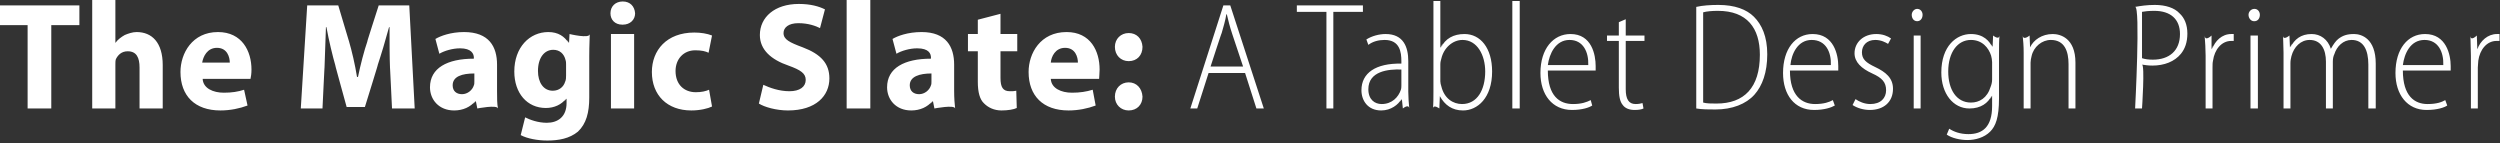 <?xml version="1.0" standalone="no"?><!DOCTYPE svg PUBLIC "-//W3C//DTD SVG 1.1//EN" "http://www.w3.org/Graphics/SVG/1.1/DTD/svg11.dtd"><svg xmlns="http://www.w3.org/2000/svg" version="1.1" style="left: 0.07% !important; width: 78.46% !important;top: 3.34% !important; height78.68% !important;" width="507px" height="29px" viewBox="0 0 507 29"><rect x="0" y="0" width="507" height="29" fill="#333333" stroke="none"/>  <desc>The Magic Slate: A Tablet Design Primer</desc>  <defs/>  <g id="Polygon4990">    <path d="M 5.6 5.1 L 0.0 5.1 L 0.0 1.1 L 16.1 1.1 L 16.1 5.1 L 10.4 5.1 L 10.4 22.0 L 5.6 22.0 L 5.6 5.1 Z M 18.7 0.0 L 23.4 0.0 L 23.4 8.7 C 23.4 8.7 23.9 8.0 23.4 8.7 C 23.9 8.0 24.6 7.5 25.3 7.1 C 26.0 6.8 26.9 6.5 27.7 6.5 C 30.8 6.5 33.0 8.6 33.0 13.2 C 33.0 8.6 33.0 22.0 33.0 22.0 L 28.3 22.0 C 28.3 22.0 28.3 11.7 28.3 13.7 C 28.3 11.7 27.7 10.4 25.9 10.4 C 24.6 10.4 23.9 11.2 23.5 12.0 C 23.4 12.3 23.4 12.7 23.4 13.1 C 23.4 12.7 23.4 22.0 23.4 22.0 L 18.7 22.0 L 18.7 0.0 Z M 41.1 16.0 C 41.2 17.9 43.2 18.8 45.4 18.8 C 47.0 18.8 48.3 18.6 49.5 18.2 C 49.5 18.2 50.2 21.4 50.2 21.4 C 48.6 22.0 46.7 22.4 44.7 22.4 C 39.5 22.4 36.6 19.4 36.6 14.6 C 36.6 10.8 39.0 6.5 44.2 6.5 C 49.1 6.5 51.0 10.4 51.0 14.1 C 51.0 14.9 50.9 15.6 50.8 16.0 C 50.8 16.0 41.1 16.0 41.1 16.0 Z M 46.6 12.7 C 46.6 11.6 46.1 9.7 44.0 9.7 C 42.0 9.7 41.2 11.5 41.0 12.7 C 41.0 12.7 46.6 12.7 46.6 12.7 Z M 79.1 14.0 C 79.0 11.5 79.0 8.5 79.0 5.5 C 79.0 5.5 78.9 5.5 78.9 5.5 C 78.2 8.1 77.3 11.1 76.5 13.5 C 77.3 11.1 74.0 21.7 74.0 21.7 L 70.3 21.7 C 70.3 21.7 67.4 11.2 68.1 13.6 C 67.4 11.2 66.7 8.2 66.2 5.5 C 66.2 5.5 66.1 5.5 66.1 5.5 C 66.0 8.3 65.9 11.5 65.8 14.1 C 65.9 11.5 65.4 22.0 65.4 22.0 L 61.0 22.0 L 62.3 1.1 L 68.6 1.1 C 68.6 1.1 71.4 10.5 70.7 8.1 C 71.4 10.5 72.0 13.1 72.4 15.6 C 72.4 15.6 72.6 15.6 72.6 15.6 C 73.1 13.2 73.8 10.4 74.6 8.1 C 73.8 10.4 76.8 1.1 76.8 1.1 L 83.0 1.1 L 84.1 22.0 L 79.5 22.0 C 79.5 22.0 79.0 11.5 79.1 14.0 Z M 100.8 18.4 C 100.8 19.8 100.8 21.2 101.0 22.0 C 100.8 21.2 96.8 22.0 96.8 22.0 L 96.5 20.5 C 96.5 20.5 95.4 21.7 96.4 20.5 C 95.4 21.7 93.9 22.4 92.1 22.4 C 89.0 22.4 87.2 20.2 87.2 17.7 C 87.2 13.8 90.7 11.9 96.1 11.9 C 96.1 11.9 96.1 11.7 96.1 11.7 C 96.1 10.9 95.6 9.8 93.3 9.8 C 91.8 9.8 90.1 10.3 89.1 10.9 C 89.1 10.9 88.3 7.9 88.3 7.9 C 89.3 7.3 91.4 6.5 94.1 6.5 C 99.2 6.5 100.8 9.5 100.8 13.1 C 100.8 13.1 100.8 18.4 100.8 18.4 Z M 96.2 14.9 C 93.7 14.9 91.8 15.5 91.8 17.3 C 91.8 18.5 92.6 19.1 93.7 19.1 C 94.8 19.1 95.8 18.3 96.1 17.3 C 96.2 17.1 96.2 16.8 96.2 16.5 C 96.2 16.5 96.2 14.9 96.2 14.9 Z M 119.5 19.8 C 119.5 22.8 118.9 25.1 117.2 26.7 C 115.5 28.1 113.3 28.5 111.0 28.5 C 109.0 28.5 106.9 28.1 105.6 27.4 C 105.6 27.4 106.5 23.8 106.5 23.8 C 107.5 24.3 109.1 24.9 110.9 24.9 C 113.1 24.9 114.9 23.7 114.9 20.9 C 114.9 23.7 114.9 20.0 114.9 20.0 C 114.9 20.0 113.9 21.2 114.8 20.0 C 113.9 21.2 112.4 21.9 110.7 21.9 C 106.9 21.9 104.3 18.9 104.3 14.5 C 104.3 9.6 107.4 6.5 111.2 6.5 C 113.2 6.5 114.5 7.4 115.3 8.7 C 114.5 7.4 115.4 8.7 115.4 8.7 L 115.5 6.9 C 115.5 6.9 119.6 7.9 119.6 6.9 C 119.6 7.9 119.5 9.1 119.5 11.4 C 119.5 11.4 119.5 19.8 119.5 19.8 Z M 114.8 13.1 C 114.8 12.8 114.8 12.5 114.7 12.2 C 114.4 10.9 113.5 10.1 112.2 10.1 C 110.4 10.1 109.1 11.7 109.1 14.4 C 109.1 16.7 110.2 18.4 112.1 18.4 C 113.4 18.4 114.3 17.6 114.6 16.6 C 114.8 16.2 114.8 15.7 114.8 15.3 C 114.8 15.3 114.8 13.1 114.8 13.1 Z M 123.9 22.0 L 123.9 6.9 L 128.6 6.9 L 128.6 22.0 L 123.9 22.0 Z M 126.2 5.0 C 124.7 5.0 123.8 4.0 123.8 2.7 C 123.8 1.3 124.8 0.3 126.3 0.3 C 127.8 0.3 128.7 1.3 128.8 2.7 C 128.8 4.0 127.8 5.0 126.3 5.0 C 126.3 5.0 126.2 5.0 126.2 5.0 Z M 144.4 21.6 C 143.6 22.0 142.0 22.4 140.2 22.4 C 135.3 22.4 132.2 19.3 132.2 14.6 C 132.2 10.2 135.2 6.6 140.8 6.6 C 142.1 6.6 143.4 6.8 144.4 7.2 C 144.4 7.2 143.7 10.7 143.7 10.7 C 143.1 10.4 142.3 10.2 141.0 10.2 C 138.6 10.2 137.0 12.0 137.0 14.4 C 137.0 17.2 138.8 18.7 141.1 18.7 C 142.3 18.7 143.1 18.5 143.8 18.2 C 143.8 18.2 144.4 21.6 144.4 21.6 Z M 154.8 17.2 C 156.1 17.8 158.0 18.5 160.1 18.5 C 162.2 18.5 163.4 17.6 163.4 16.2 C 163.4 14.9 162.4 14.2 159.9 13.3 C 156.4 12.1 154.1 10.1 154.1 7.1 C 154.1 3.5 157.1 0.8 162.0 0.8 C 164.4 0.8 166.1 1.3 167.3 1.9 C 167.3 1.9 166.3 5.7 166.3 5.7 C 165.5 5.3 164.0 4.7 161.9 4.7 C 159.9 4.7 158.9 5.6 158.9 6.7 C 158.9 8.0 160.1 8.6 162.8 9.6 C 166.5 11.0 168.2 12.9 168.2 15.9 C 168.2 19.4 165.5 22.4 159.8 22.4 C 157.4 22.4 155.0 21.7 153.9 21.0 C 153.9 21.0 154.8 17.2 154.8 17.2 Z M 171.7 0.0 L 176.5 0.0 L 176.5 22.0 L 171.7 22.0 L 171.7 0.0 Z M 193.5 18.4 C 193.5 19.8 193.6 21.2 193.7 22.0 C 193.6 21.2 189.5 22.0 189.5 22.0 L 189.2 20.5 C 189.2 20.5 188.1 21.7 189.1 20.5 C 188.1 21.7 186.6 22.4 184.8 22.4 C 181.7 22.4 179.9 20.2 179.9 17.7 C 179.9 13.8 183.4 11.9 188.8 11.9 C 188.8 11.9 188.8 11.7 188.8 11.7 C 188.8 10.9 188.4 9.8 186.0 9.8 C 184.5 9.8 182.8 10.3 181.8 10.9 C 181.8 10.9 181.0 7.9 181.0 7.9 C 182.0 7.3 184.1 6.5 186.9 6.5 C 191.9 6.5 193.5 9.5 193.5 13.1 C 193.5 13.1 193.5 18.4 193.5 18.4 Z M 188.9 14.9 C 186.5 14.9 184.5 15.5 184.5 17.3 C 184.5 18.5 185.3 19.1 186.4 19.1 C 187.5 19.1 188.5 18.3 188.8 17.3 C 188.9 17.1 188.9 16.8 188.9 16.5 C 188.9 16.5 188.9 14.9 188.9 14.9 Z M 202.9 2.8 L 202.9 6.9 L 206.3 6.9 L 206.3 10.4 L 202.9 10.4 C 202.9 10.4 202.9 17.7 202.9 15.8 C 202.9 17.7 203.4 18.5 204.8 18.5 C 205.4 18.5 205.7 18.5 206.1 18.4 C 206.1 18.4 206.2 21.9 206.2 21.9 C 205.6 22.2 204.4 22.4 203.1 22.4 C 201.6 22.4 200.4 21.8 199.6 21.0 C 198.7 20.2 198.3 18.7 198.3 16.6 C 198.3 18.7 198.3 10.4 198.3 10.4 L 196.3 10.4 L 196.3 6.9 L 198.3 6.9 L 198.3 4.0 L 202.9 2.8 Z M 213.1 16.0 C 213.2 17.9 215.2 18.8 217.4 18.8 C 219.0 18.8 220.3 18.6 221.6 18.2 C 221.6 18.2 222.2 21.4 222.2 21.4 C 220.6 22.0 218.7 22.4 216.7 22.4 C 211.5 22.4 208.6 19.4 208.6 14.6 C 208.6 10.8 211.0 6.5 216.3 6.5 C 221.2 6.5 223.0 10.4 223.0 14.1 C 223.0 14.9 222.9 15.6 222.9 16.0 C 222.9 16.0 213.1 16.0 213.1 16.0 Z M 218.6 12.7 C 218.6 11.6 218.1 9.7 216.0 9.7 C 214.0 9.7 213.2 11.5 213.1 12.7 C 213.1 12.7 218.6 12.7 218.6 12.7 Z M 228.9 12.4 C 227.3 12.4 226.1 11.2 226.1 9.5 C 226.1 7.9 227.3 6.7 228.9 6.7 C 230.5 6.7 231.6 7.8 231.7 9.5 C 231.7 11.2 230.6 12.4 228.9 12.4 C 228.9 12.4 228.9 12.4 228.9 12.4 Z M 228.9 22.4 C 227.3 22.4 226.1 21.2 226.1 19.6 C 226.1 17.9 227.3 16.7 228.9 16.7 C 230.5 16.7 231.6 17.9 231.7 19.6 C 231.7 21.2 230.6 22.4 228.9 22.4 C 228.9 22.4 228.9 22.4 228.9 22.4 Z M 245.1 14.8 L 242.8 22.0 L 241.4 22.0 L 248.1 1.1 L 249.5 1.1 L 256.3 22.0 L 254.8 22.0 L 252.5 14.8 L 245.1 14.8 Z M 252.1 13.5 C 252.1 13.5 249.4 5.4 249.9 6.9 C 249.4 5.4 249.1 4.2 248.8 2.9 C 248.8 2.9 248.7 2.9 248.7 2.9 C 248.5 4.2 248.1 5.5 247.7 6.9 C 248.1 5.5 245.5 13.5 245.5 13.5 L 252.1 13.5 Z M 269.0 2.4 L 263.0 2.4 L 263.0 1.1 L 276.4 1.1 L 276.4 2.4 L 270.4 2.4 L 270.4 22.0 L 269.0 22.0 L 269.0 2.4 Z M 285.6 18.6 C 285.6 19.7 285.7 21.0 285.8 22.0 C 285.7 21.0 284.5 22.0 284.5 22.0 L 284.3 20.1 C 284.3 20.1 283.6 21.2 284.2 20.1 C 283.6 21.2 282.1 22.4 280.1 22.4 C 277.4 22.4 276.1 20.4 276.1 18.3 C 276.1 14.8 279.0 12.8 284.2 12.9 C 284.2 12.9 284.2 12.4 284.2 12.4 C 284.2 10.6 283.9 8.1 280.8 8.1 C 279.6 8.1 278.4 8.4 277.5 9.1 C 277.5 9.1 277.1 8.0 277.1 8.0 C 278.2 7.3 279.7 6.9 281.0 6.9 C 284.6 6.9 285.6 9.5 285.6 12.4 C 285.6 12.4 285.6 18.6 285.6 18.6 Z M 284.2 14.1 C 281.6 14.0 277.5 14.4 277.5 18.1 C 277.5 20.2 278.8 21.1 280.2 21.1 C 282.3 21.1 283.6 19.7 284.1 18.2 C 284.2 17.9 284.2 17.5 284.2 17.3 C 284.2 17.3 284.2 14.1 284.2 14.1 Z M 290.7 0.2 L 292.1 0.2 L 292.1 9.7 C 292.1 9.7 293.1 7.8 292.2 9.7 C 293.1 7.8 294.8 6.9 297.0 6.9 C 300.2 6.9 302.6 9.7 302.6 14.5 C 302.6 19.9 299.6 22.4 296.7 22.4 C 294.5 22.4 293.0 21.3 292.0 19.5 C 293.0 21.3 292.0 19.5 292.0 19.5 L 291.9 22.0 C 291.9 22.0 290.7 21.1 290.6 22.0 C 290.7 21.1 290.7 19.7 290.7 18.7 C 290.7 19.7 290.7 0.2 290.7 0.2 Z M 292.1 16.5 C 292.1 16.8 292.2 17.2 292.3 17.5 C 292.9 20.0 294.7 21.1 296.5 21.1 C 299.6 21.1 301.2 18.2 301.2 14.5 C 301.2 11.2 299.6 8.1 296.6 8.1 C 294.6 8.1 292.8 9.7 292.3 11.9 C 292.2 12.2 292.1 12.6 292.1 13.1 C 292.1 13.1 292.1 16.5 292.1 16.5 Z M 306.7 0.2 L 308.2 0.2 L 308.2 22.0 L 306.7 22.0 L 306.7 0.2 Z M 313.9 14.3 C 313.9 19.5 316.3 21.1 319.0 21.1 C 320.8 21.1 321.8 20.7 322.6 20.3 C 322.6 20.3 322.9 21.4 322.9 21.4 C 322.3 21.8 320.9 22.3 318.8 22.3 C 314.8 22.3 312.4 19.2 312.4 14.8 C 312.4 9.9 315.0 6.9 318.5 6.9 C 322.8 6.9 323.6 11.1 323.6 13.4 C 323.6 13.8 323.6 14.0 323.6 14.3 C 323.6 14.3 313.9 14.3 313.9 14.3 Z M 322.1 13.2 C 322.2 10.6 321.1 8.1 318.3 8.1 C 315.5 8.1 314.2 10.9 313.9 13.2 C 313.9 13.2 322.1 13.2 322.1 13.2 Z M 329.7 3.9 L 329.7 7.2 L 333.5 7.2 L 333.5 8.3 L 329.7 8.3 C 329.7 8.3 329.7 20.1 329.7 18.1 C 329.7 20.1 330.3 21.1 331.7 21.1 C 332.3 21.1 332.8 21.0 333.1 20.9 C 333.1 20.9 333.3 22.0 333.3 22.0 C 332.9 22.2 332.3 22.3 331.5 22.3 C 330.5 22.3 329.6 22.0 329.1 21.3 C 328.5 20.6 328.3 19.4 328.3 17.8 C 328.3 19.4 328.3 8.3 328.3 8.3 L 325.9 8.3 L 325.9 7.2 L 328.3 7.2 L 328.3 4.5 L 329.7 3.9 Z M 344.0 1.4 C 345.3 1.1 346.9 1.0 348.5 1.0 C 351.8 1.0 354.2 1.9 355.7 3.4 C 357.3 5.0 358.4 7.4 358.4 11.0 C 358.4 14.7 357.4 17.4 355.8 19.2 C 354.1 21.1 351.3 22.2 347.9 22.2 C 346.5 22.2 345.2 22.2 344.0 22.0 C 344.0 22.0 344.0 1.4 344.0 1.4 Z M 345.4 20.8 C 346.1 21.0 347.1 21.0 348.1 21.0 C 353.7 21.0 356.9 17.8 356.9 11.1 C 356.9 5.7 354.3 2.2 348.4 2.2 C 347.2 2.2 346.1 2.3 345.4 2.5 C 345.4 2.5 345.4 20.8 345.4 20.8 Z M 363.0 14.3 C 363.0 19.5 365.5 21.1 368.1 21.1 C 369.9 21.1 371.0 20.7 371.7 20.3 C 371.7 20.3 372.1 21.4 372.1 21.4 C 371.4 21.8 370.0 22.3 367.9 22.3 C 363.9 22.3 361.6 19.2 361.6 14.8 C 361.6 9.9 364.1 6.9 367.6 6.9 C 371.9 6.9 372.8 11.1 372.8 13.4 C 372.8 13.8 372.8 14.0 372.8 14.3 C 372.8 14.3 363.0 14.3 363.0 14.3 Z M 371.3 13.2 C 371.4 10.6 370.3 8.1 367.4 8.1 C 364.6 8.1 363.3 10.9 363.1 13.2 C 363.1 13.2 371.3 13.2 371.3 13.2 Z M 376.3 20.1 C 377.0 20.6 378.1 21.1 379.3 21.1 C 381.4 21.1 382.5 19.9 382.5 18.3 C 382.5 16.7 381.7 15.8 379.7 14.9 C 377.5 13.9 376.1 12.6 376.1 10.8 C 376.1 8.6 377.9 6.9 380.5 6.9 C 381.8 6.9 382.8 7.3 383.5 7.8 C 383.5 7.8 382.9 8.9 382.9 8.9 C 382.4 8.6 381.5 8.1 380.3 8.1 C 378.5 8.1 377.6 9.3 377.6 10.6 C 377.6 12.0 378.4 12.7 380.3 13.6 C 382.4 14.6 383.9 15.8 383.9 18.0 C 383.9 20.7 382.0 22.3 379.2 22.3 C 377.9 22.3 376.6 21.9 375.7 21.3 C 375.7 21.3 376.3 20.1 376.3 20.1 Z M 388.1 22.0 L 388.1 7.2 L 389.5 7.2 L 389.5 22.0 L 388.1 22.0 Z M 388.8 4.3 C 388.1 4.3 387.7 3.7 387.7 3.0 C 387.7 2.4 388.2 1.8 388.8 1.8 C 389.5 1.8 389.9 2.4 389.9 3.0 C 389.9 3.7 389.5 4.3 388.8 4.3 C 388.8 4.3 388.8 4.3 388.8 4.3 Z M 405.4 19.9 C 405.4 23.9 404.7 25.6 403.6 26.7 C 402.4 27.9 400.6 28.4 399.0 28.4 C 397.5 28.4 395.8 28.0 394.8 27.3 C 394.8 27.3 395.3 26.1 395.3 26.1 C 396.2 26.7 397.5 27.2 399.2 27.2 C 402.0 27.2 404.0 25.8 404.0 21.5 C 404.0 25.8 404.0 19.4 404.0 19.4 C 404.0 19.4 403.2 20.9 403.9 19.4 C 403.2 20.9 401.7 22.0 399.4 22.0 C 396.1 22.0 393.7 19.0 393.7 14.7 C 393.7 9.3 396.8 6.9 399.7 6.9 C 402.3 6.9 403.5 8.4 404.0 9.5 C 403.5 8.4 404.1 9.5 404.1 9.5 L 404.2 7.2 C 404.2 7.2 405.4 8.2 405.5 7.2 C 405.4 8.2 405.4 9.4 405.4 11.2 C 405.4 11.2 405.4 19.9 405.4 19.9 Z M 404.0 12.6 C 404.0 12.2 403.9 11.7 403.8 11.3 C 403.3 9.7 402.0 8.1 399.7 8.1 C 397.0 8.1 395.1 10.6 395.1 14.5 C 395.1 18.2 396.8 20.8 399.7 20.8 C 401.4 20.8 403.0 19.9 403.7 17.6 C 403.9 17.1 404.0 16.6 404.0 16.1 C 404.0 16.1 404.0 12.6 404.0 12.6 Z M 410.4 10.7 C 410.4 9.2 410.3 8.3 410.2 7.2 C 410.3 8.3 411.6 7.2 411.6 7.2 L 411.7 9.6 C 411.7 9.6 412.4 8.1 411.7 9.6 C 412.4 8.1 414.1 6.9 416.3 6.9 C 417.8 6.9 420.9 7.7 420.9 12.7 C 420.9 7.7 420.9 22.0 420.9 22.0 L 419.5 22.0 C 419.5 22.0 419.5 10.4 419.5 13.0 C 419.5 10.4 418.7 8.1 415.9 8.1 C 414.1 8.1 412.4 9.5 412.0 11.4 C 411.9 11.8 411.8 12.3 411.8 12.7 C 411.8 12.3 411.8 22.0 411.8 22.0 L 410.4 22.0 C 410.4 22.0 410.4 9.2 410.4 10.7 Z M 433.0 1.4 C 434.1 1.2 435.4 1.0 437.0 1.0 C 439.2 1.0 441.0 1.6 442.0 2.7 C 443.0 3.6 443.6 5.0 443.6 6.8 C 443.6 8.6 443.1 9.9 442.3 10.9 C 441.0 12.5 438.9 13.3 436.5 13.3 C 435.7 13.3 435.0 13.2 434.4 13.1 C 435.0 13.2 434.4 22.0 434.4 22.0 L 433.0 22.0 C 433.0 22.0 434.1 1.2 433.0 1.4 Z M 434.4 11.8 C 435.0 12.0 435.7 12.1 436.6 12.1 C 439.9 12.1 442.1 10.3 442.1 6.9 C 442.1 3.9 440.2 2.2 436.9 2.2 C 435.8 2.2 434.9 2.3 434.4 2.4 C 434.4 2.4 434.4 11.8 434.4 11.8 Z M 447.3 11.3 C 447.3 10.0 447.2 8.5 447.1 7.2 C 447.2 8.5 448.5 7.2 448.5 7.2 L 448.5 10.0 C 448.5 10.0 449.2 8.3 448.6 10.0 C 449.2 8.3 450.6 6.9 452.5 6.9 C 452.7 6.9 452.9 6.9 453.0 6.9 C 453.0 6.9 453.0 8.3 453.0 8.3 C 452.9 8.3 452.7 8.3 452.5 8.3 C 450.5 8.3 449.1 10.1 448.8 12.3 C 448.7 12.7 448.7 13.2 448.7 13.7 C 448.7 13.2 448.7 22.0 448.7 22.0 L 447.3 22.0 C 447.3 22.0 447.3 10.0 447.3 11.3 Z M 456.4 22.0 L 456.4 7.2 L 457.9 7.2 L 457.9 22.0 L 456.4 22.0 Z M 457.1 4.3 C 456.5 4.3 456.0 3.7 456.0 3.0 C 456.0 2.4 456.5 1.8 457.2 1.8 C 457.9 1.8 458.3 2.4 458.3 3.0 C 458.3 3.7 457.9 4.3 457.2 4.3 C 457.2 4.3 457.1 4.3 457.1 4.3 Z M 463.1 10.7 C 463.1 9.2 463.0 8.3 463.0 7.2 C 463.0 8.3 464.3 7.2 464.3 7.2 L 464.4 9.6 C 464.4 9.6 465.3 8.0 464.5 9.6 C 465.3 8.0 466.6 6.9 468.8 6.9 C 470.6 6.9 472.1 8.0 472.7 9.9 C 472.7 9.9 472.7 9.9 472.7 9.9 C 473.2 9.0 473.7 8.3 474.2 7.9 C 475.1 7.2 476.0 6.9 477.4 6.9 C 478.9 6.9 481.8 7.8 481.8 12.9 C 481.8 7.8 481.8 22.0 481.8 22.0 L 480.3 22.0 C 480.3 22.0 480.3 10.1 480.3 13.1 C 480.3 10.1 479.3 8.1 476.9 8.1 C 475.2 8.1 473.9 9.4 473.4 11.0 C 473.2 11.4 473.1 11.9 473.1 12.5 C 473.1 11.9 473.1 22.0 473.1 22.0 L 471.7 22.0 C 471.7 22.0 471.7 10.0 471.7 12.5 C 471.7 10.0 470.7 8.1 468.4 8.1 C 466.6 8.1 465.2 9.5 464.7 11.4 C 464.6 11.8 464.5 12.3 464.5 12.8 C 464.5 12.3 464.5 22.0 464.5 22.0 L 463.1 22.0 C 463.1 22.0 463.1 9.2 463.1 10.7 Z M 487.3 14.3 C 487.3 19.5 489.7 21.1 492.3 21.1 C 494.2 21.1 495.2 20.7 495.9 20.3 C 495.9 20.3 496.3 21.4 496.3 21.4 C 495.7 21.8 494.3 22.3 492.1 22.3 C 488.2 22.3 485.8 19.2 485.8 14.8 C 485.8 9.9 488.3 6.9 491.8 6.9 C 496.1 6.9 497.0 11.1 497.0 13.4 C 497.0 13.8 497.0 14.0 497.0 14.3 C 497.0 14.3 487.3 14.3 487.3 14.3 Z M 495.5 13.2 C 495.6 10.6 494.5 8.1 491.7 8.1 C 488.8 8.1 487.6 10.9 487.3 13.2 C 487.3 13.2 495.5 13.2 495.5 13.2 Z M 501.1 11.3 C 501.1 10.0 501.0 8.5 501.0 7.2 C 501.0 8.5 502.3 7.2 502.3 7.2 L 502.4 10.0 C 502.4 10.0 503.0 8.3 502.4 10.0 C 503.0 8.3 504.5 6.9 506.4 6.9 C 506.6 6.9 506.7 6.9 506.9 6.9 C 506.9 6.9 506.9 8.3 506.9 8.3 C 506.7 8.3 506.5 8.3 506.3 8.3 C 504.3 8.3 502.9 10.1 502.6 12.3 C 502.6 12.7 502.5 13.2 502.5 13.7 C 502.5 13.2 502.5 22.0 502.5 22.0 L 501.1 22.0 C 501.1 22.0 501.1 10.0 501.1 11.3 Z " stroke="none" fill="#fff"/>  </g></svg>